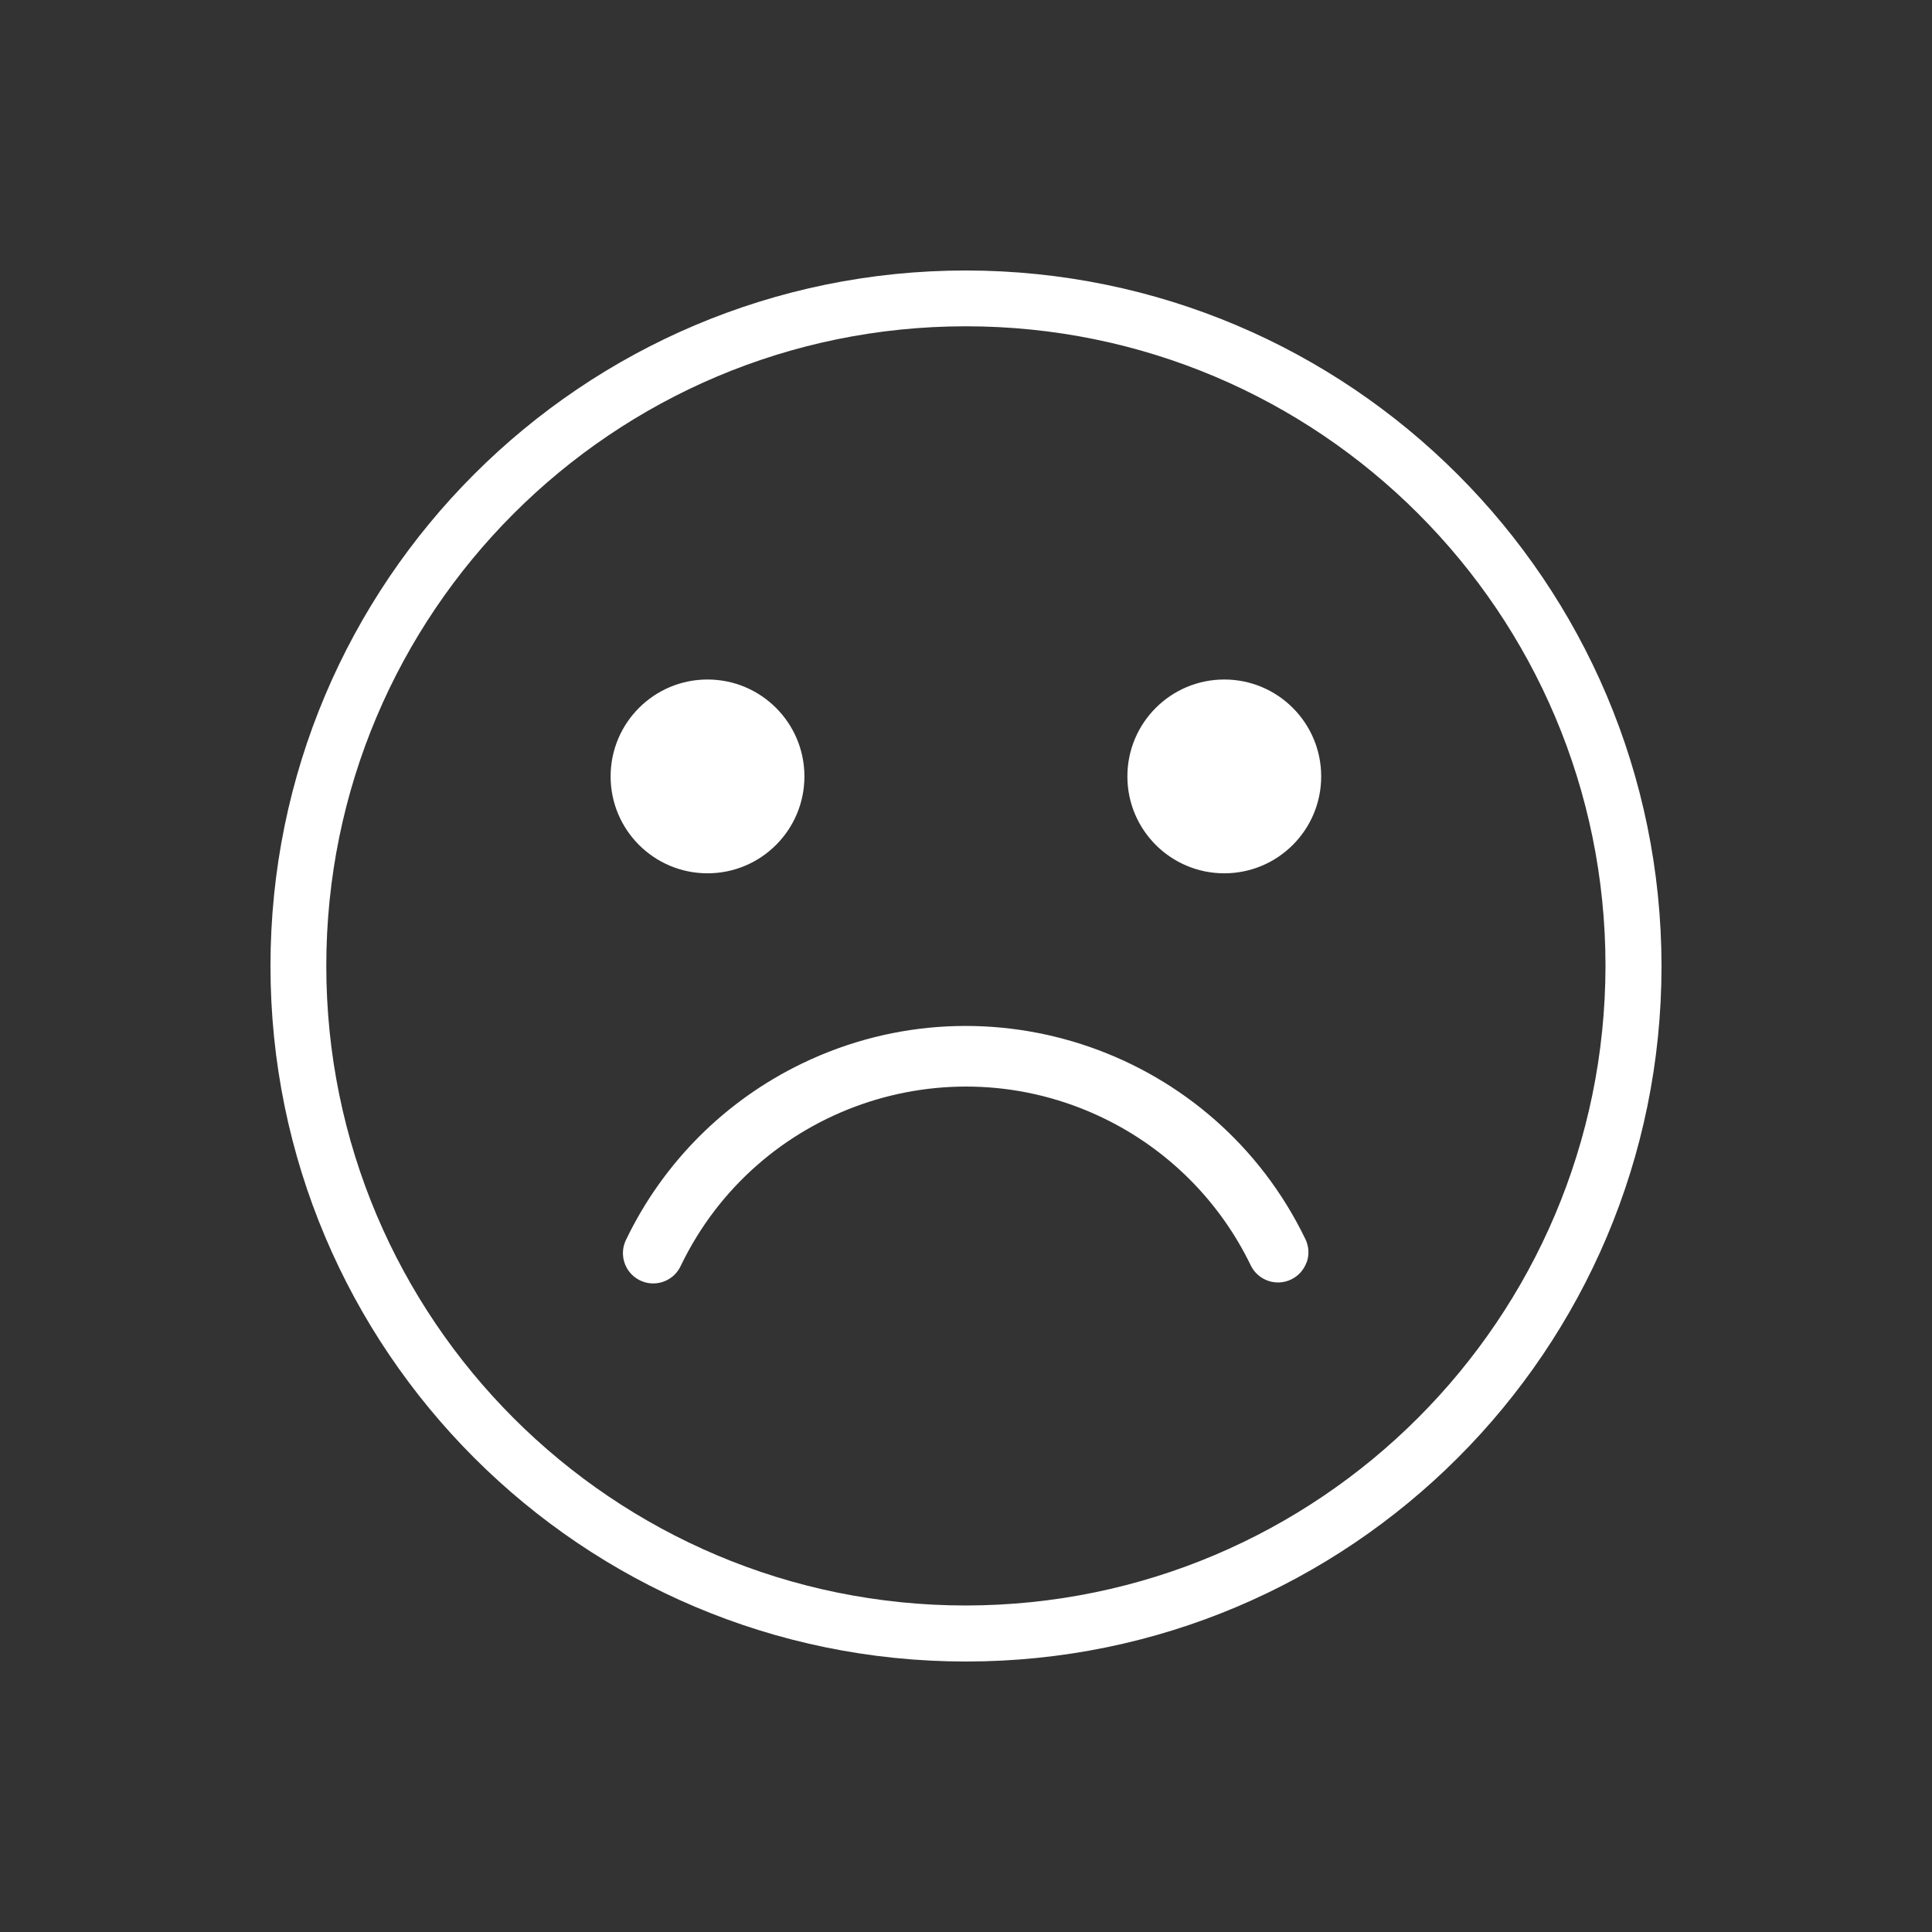 <?xml version="1.0" encoding="UTF-8"?>
<svg id="uuid-b1230068-aee7-49ea-8f9a-06d6e911aea9" data-name="Layer 1" xmlns="http://www.w3.org/2000/svg" viewBox="0 0 90 90">
  <rect x="0" y="0" width="90" height="90" fill="#333333" stroke="none"/>
  <defs>
    <style>
      .uuid-18b89ead-3791-48f7-b067-4392a0f405a7 {
        fill: #fff;
      }
    </style>
  </defs>
  <path id="uuid-10b509fa-b8ac-400b-a0af-e3e4e717af44" data-name="Group 20659" class="uuid-18b89ead-3791-48f7-b067-4392a0f405a7" d="m45,12.6c-17.894,0-32.4,14.506-32.4,32.4s14.506,32.4,32.4,32.4,32.4-14.506,32.4-32.4h0c-.018-17.887-14.513-32.382-32.4-32.4m0,62.19c-16.455.003-29.797-13.335-29.8-29.79-.003-16.455,13.335-29.797,29.79-29.8,16.455-.003,29.797,13.335,29.8,29.79v.01c-.021,16.444-13.346,29.769-29.79,29.79m-7.527-38.622c0,2.493-2.021,4.514-4.514,4.514s-4.514-2.021-4.514-4.514,2.021-4.514,4.514-4.514h0c2.493,0,4.514,2.021,4.514,4.514m24.073,0c0,2.493-2.021,4.514-4.514,4.514s-4.514-2.021-4.514-4.514,2.021-4.514,4.514-4.514h0c2.493,0,4.514,2.021,4.514,4.514m-.674,22.634c.125-.353.103-.741-.061-1.078-4.217-8.735-14.717-12.398-23.452-8.181-3.573,1.725-6.457,4.608-8.181,8.181-.36.692-.091,1.544.601,1.904s1.544.091,1.904-.601c.013-.026.026-.052.038-.078,3.54-7.33,12.353-10.403,19.683-6.862,2.997,1.447,5.415,3.866,6.862,6.862.342.701,1.187.992,1.888.65.333-.162.588-.449.712-.797"/>
</svg>